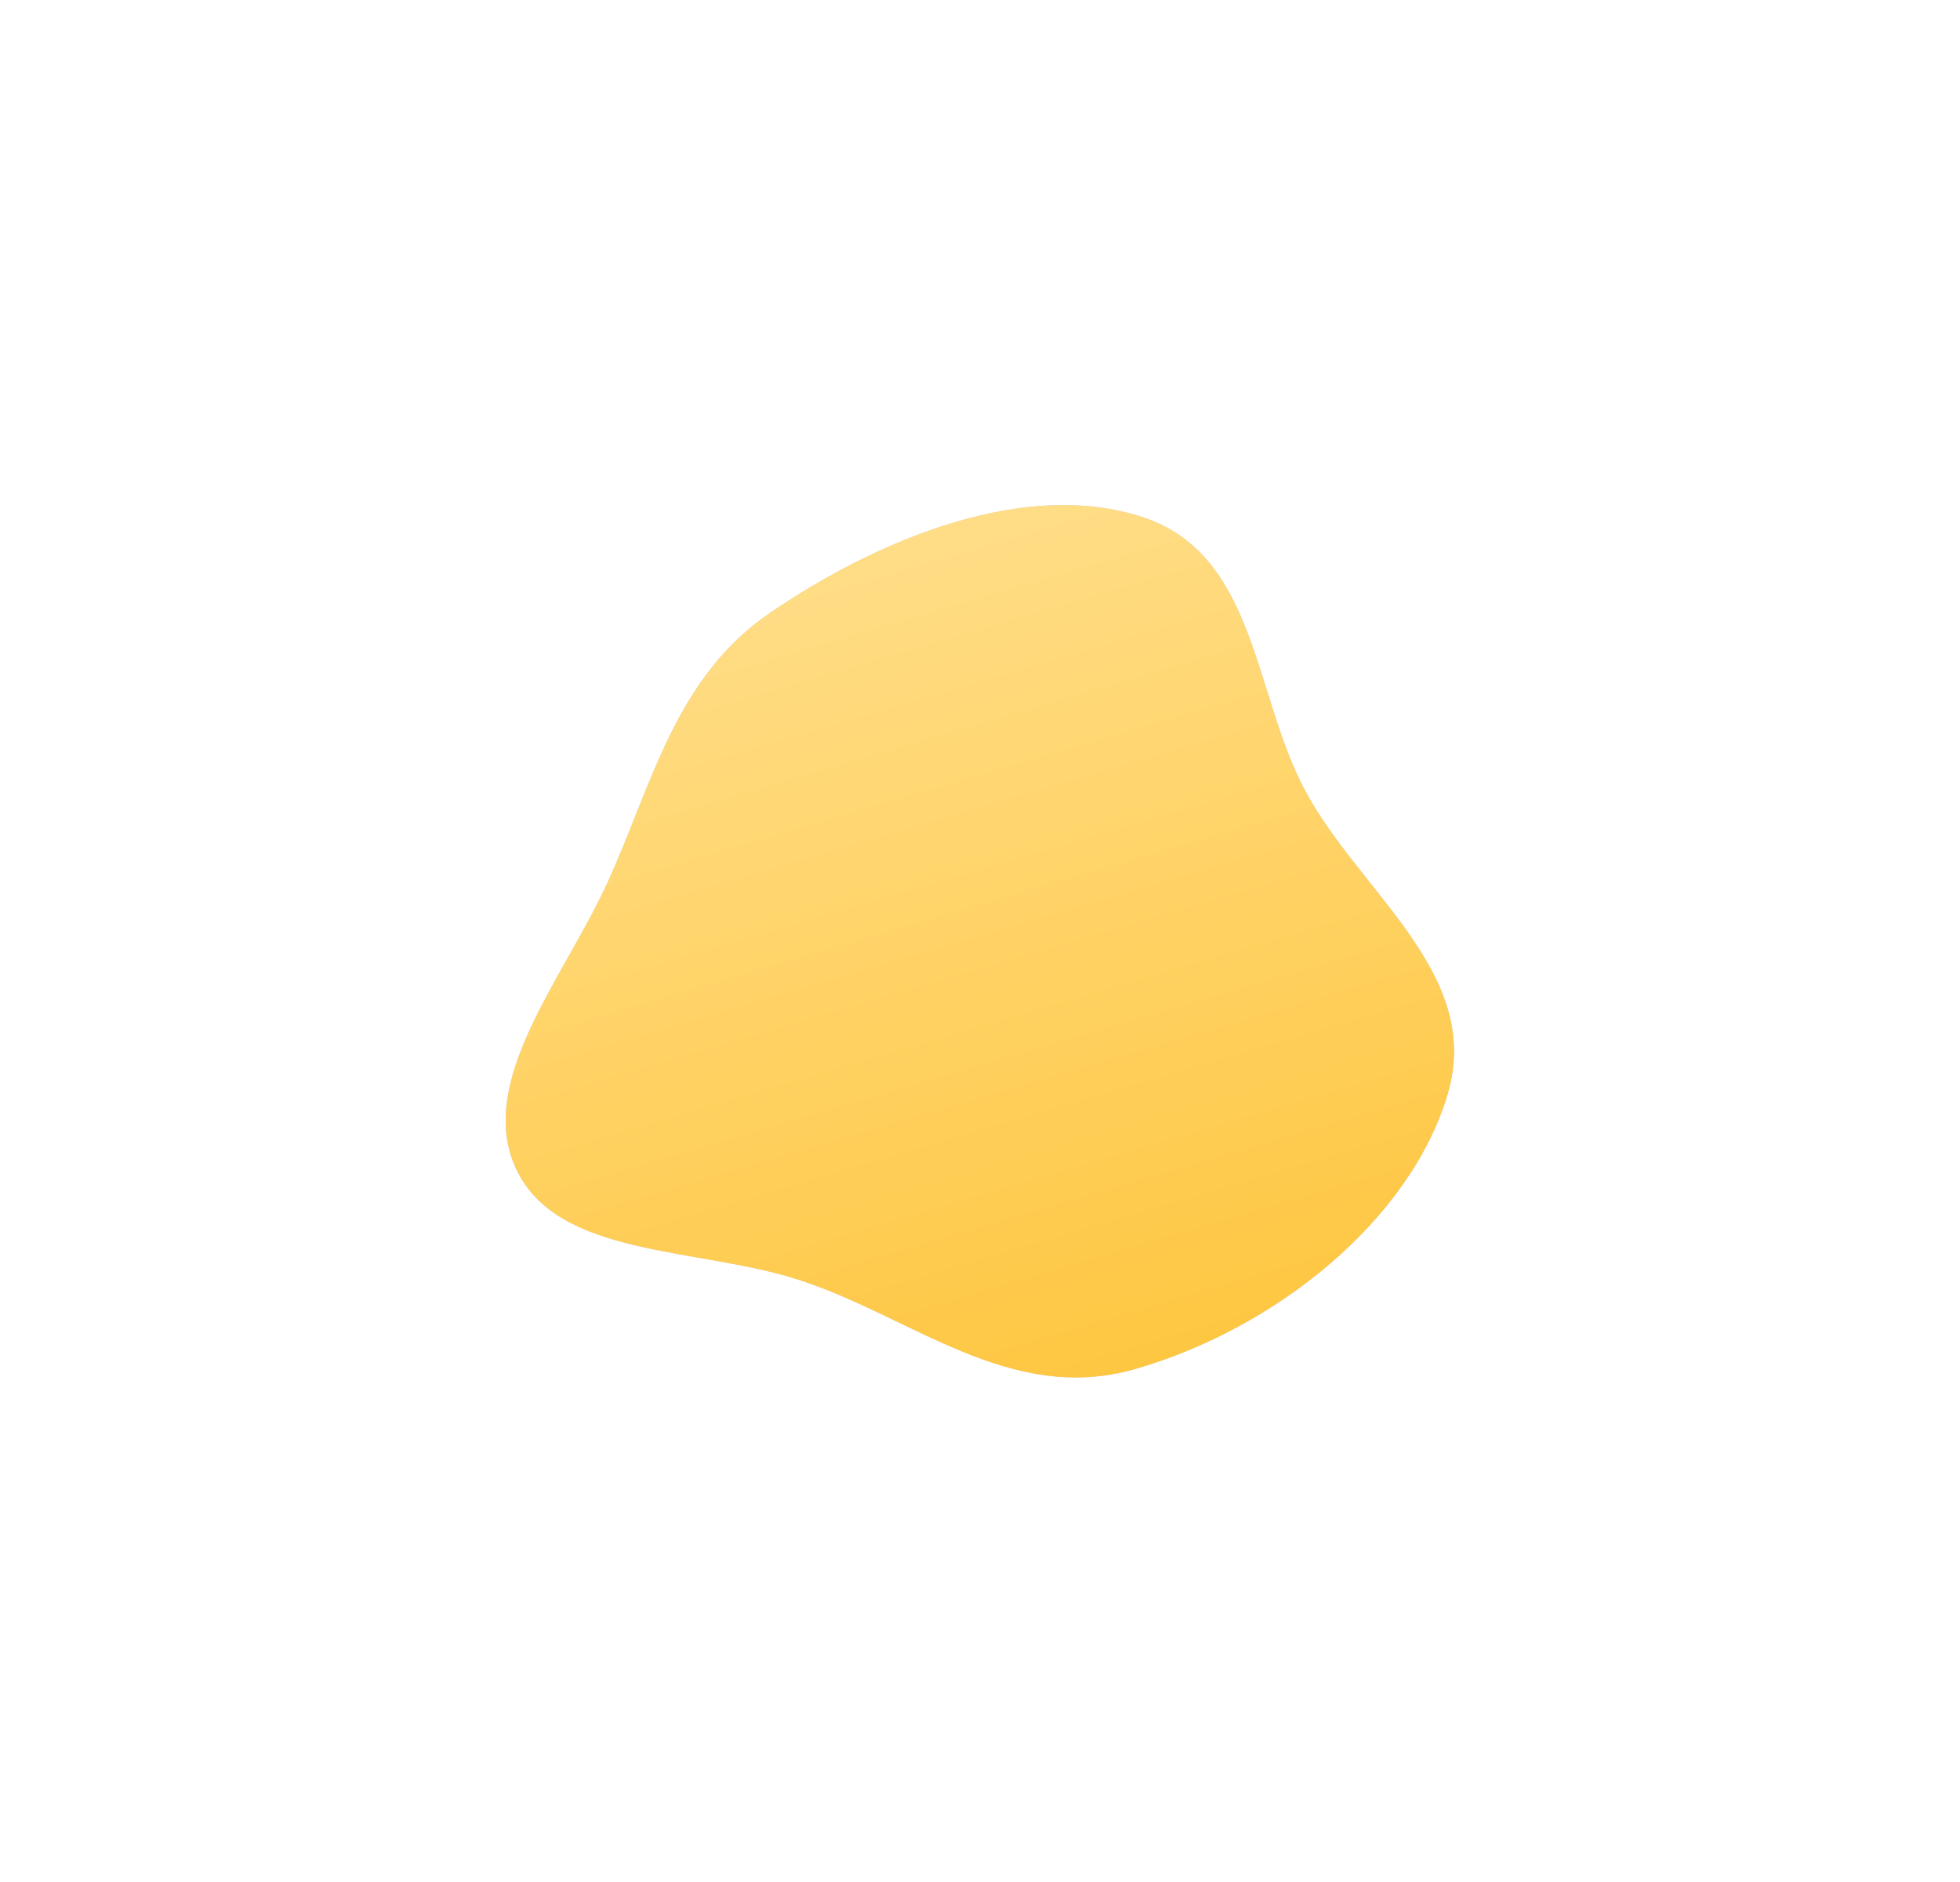<?xml version="1.0" encoding="UTF-8"?> <svg xmlns="http://www.w3.org/2000/svg" width="972" height="933" viewBox="0 0 972 933" fill="none"> <g opacity="0.8" filter="url(#filter0_f_0_5)"> <path fill-rule="evenodd" clip-rule="evenodd" d="M646.942 391.444C673.962 442.465 735.447 482.533 718.029 542.091C699.662 604.89 632.414 658.865 562.903 678.793C500.696 696.626 452.325 652.648 395.846 634.455C345.874 618.358 276.953 623.478 256.178 579.992C235.421 536.544 279.529 485.358 301.533 437.041C323.431 388.957 334.834 335.886 381.962 303.794C436.799 266.451 509.164 237.384 566.753 256.433C622.891 275.003 621.5 343.4 646.942 391.444Z" fill="#C4C4C4"></path> <path fill-rule="evenodd" clip-rule="evenodd" d="M646.942 391.444C673.962 442.465 735.447 482.533 718.029 542.091C699.662 604.89 632.414 658.865 562.903 678.793C500.696 696.626 452.325 652.648 395.846 634.455C345.874 618.358 276.953 623.478 256.178 579.992C235.421 536.544 279.529 485.358 301.533 437.041C323.431 388.957 334.834 335.886 381.962 303.794C436.799 266.451 509.164 237.384 566.753 256.433C622.891 275.003 621.5 343.4 646.942 391.444Z" fill="url(#paint0_linear_0_5)"></path> </g> <defs> <filter id="filter0_f_0_5" x="0.767" y="0.422" width="970.32" height="932.543" filterUnits="userSpaceOnUse" color-interpolation-filters="sRGB"> <feFlood flood-opacity="0" result="BackgroundImageFix"></feFlood> <feBlend mode="normal" in="SourceGraphic" in2="BackgroundImageFix" result="shape"></feBlend> <feGaussianBlur stdDeviation="125" result="effect1_foregroundBlur_0_5"></feGaussianBlur> </filter> <linearGradient id="paint0_linear_0_5" x1="576.905" y1="205.053" x2="715.871" y2="676.936" gradientUnits="userSpaceOnUse"> <stop stop-color="#FFD66D"></stop> <stop offset="1" stop-color="#FEB60A"></stop> </linearGradient> </defs> </svg> 